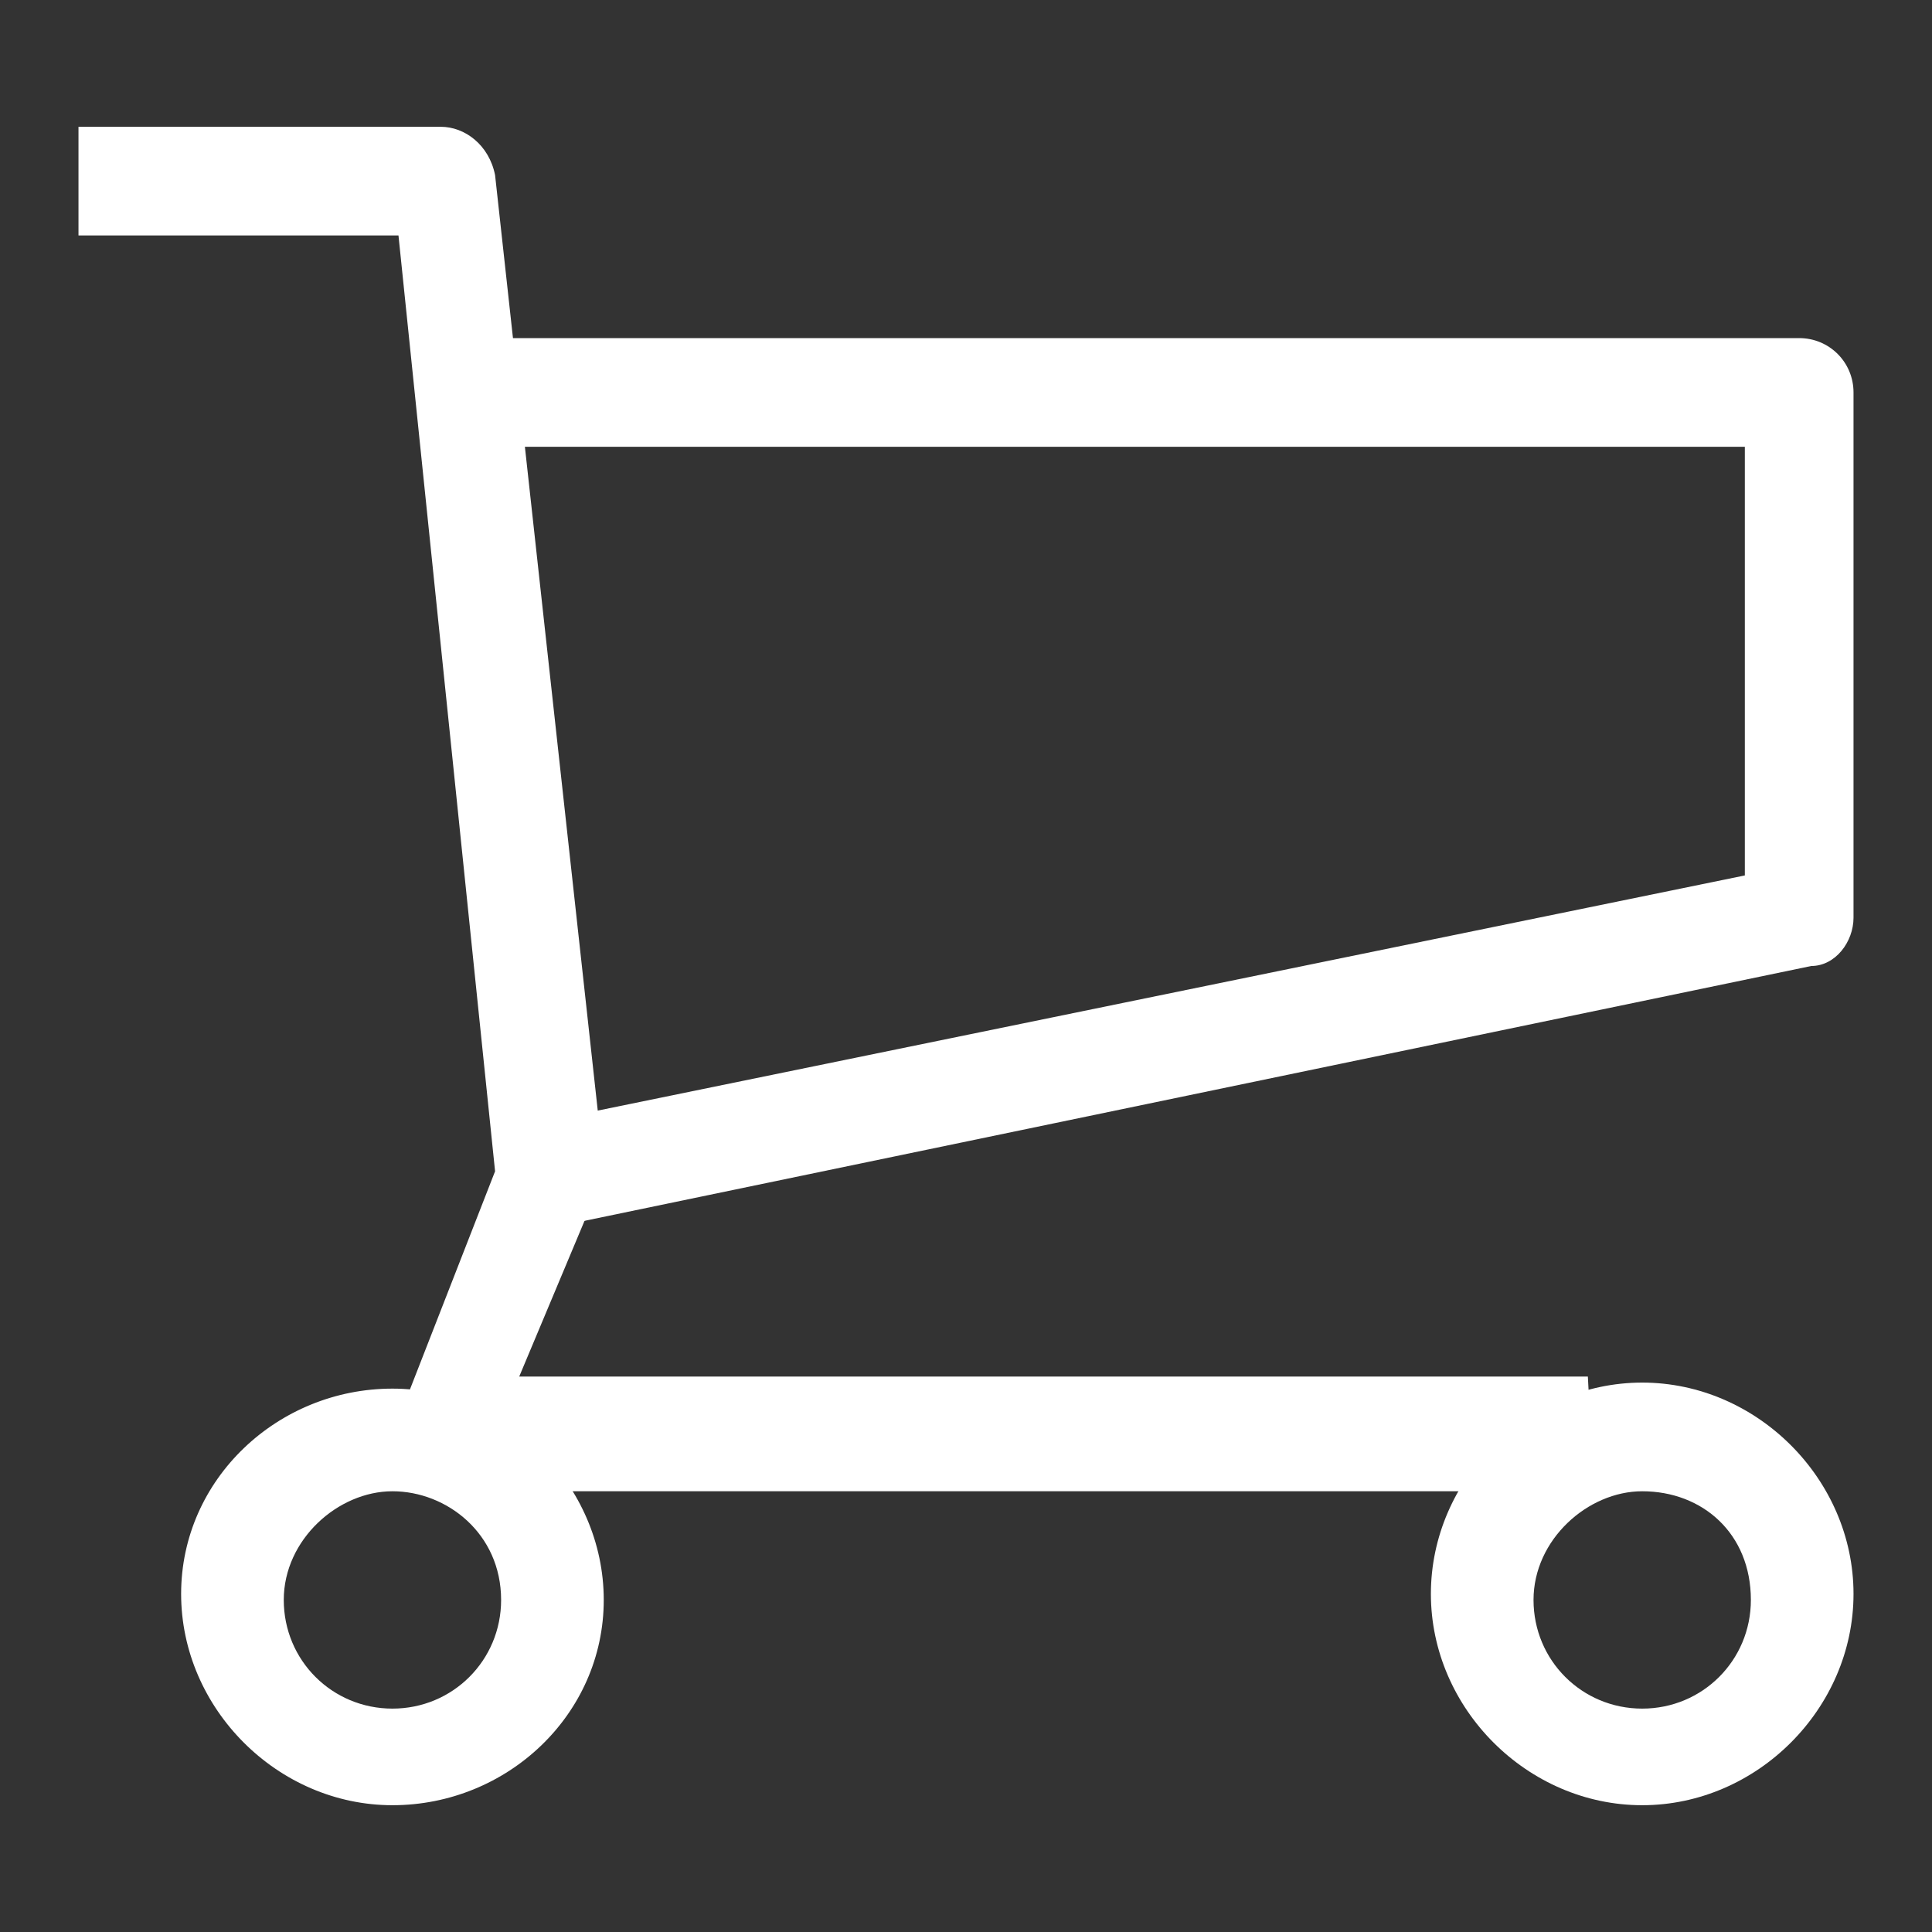 <?xml version="1.0" encoding="utf-8"?>
<!-- Generator: Adobe Illustrator 26.0.1, SVG Export Plug-In . SVG Version: 6.00 Build 0)  -->
<svg version="1.1" id="レイヤー_1" xmlns="http://www.w3.org/2000/svg" xmlns:xlink="http://www.w3.org/1999/xlink" x="0px"
	 y="0px" viewBox="0 0 32 32" style="enable-background:new 0 0 32 32;" xml:space="preserve">
<rect x="0" y="0" width="32" height="32" fill="#333333" stroke="none"/>
<style type="text/css">
	.st0{display:none;}
	.st1{display:inline;fill:#FFFFFF;}
	.st2{display:inline;fill:#DD7B1D;}
	.st3{fill:#FFFFFF;}
</style>
<g class="st0">
	<path class="st1" d="M16,0.6c8.9,0,16,6.9,16,15.4s-7.1,15.4-16,15.4C7.1,31.4,0,24.5,0,16S7.1,0.6,16,0.6L16,0.6z"/>
	<path class="st2" d="M22.5,3.9l0,4l-3.2,0c0,0-1.2,0.3-1.3,1.1c0,0.8-0.1,3.6-0.1,3.6l4.4,0L21.8,17L18,17L18,28c0,0-1,0.2-2.4,0.1
		c-1.6,0-2.2-0.2-2.2-0.2l0-11H9.5v-4.4h3.9l0-4.1C14,4.5,16.5,3.9,22.5,3.9L22.5,3.9z"/>
</g>
<g>
	<path class="st3" d="M26.4,24.7h-19c-0.3,0-0.6-0.1-0.7-0.4c-0.2-0.2-0.2-0.6-0.1-0.8l1.6-4.1L6.6,3.9H1.3V2.1h6
		c0.4,0,0.8,0.3,0.9,0.8L10,19.3c0,0.1,0,0.2-0.1,0.4l-1.3,3.1h17.7L26.4,24.7"/>
	<path class="st3" d="M9.3,20.3l-0.4-1.7l20-4.1V7.4H8.2V5.6h21.6c0.5,0,0.9,0.4,0.9,0.9v8.7c0,0.4-0.3,0.8-0.7,0.8L9.3,20.3"/>
	<path class="st3" d="M27.2,29.9c-1.9,0-3.5-1.6-3.5-3.5s1.6-3.5,3.5-3.5s3.5,1.6,3.5,3.5S29.1,29.9,27.2,29.9 M27.2,24.7
		c-0.9,0-1.8,0.8-1.8,1.8s0.8,1.8,1.8,1.8c1,0,1.8-0.8,1.8-1.8C29,25.4,28.2,24.7,27.2,24.7"/>
	<path class="st3" d="M6.5,29.9c-1.9,0-3.5-1.6-3.5-3.5S4.6,23,6.5,23s3.5,1.6,3.5,3.5S8.4,29.9,6.5,29.9 M6.5,24.7
		c-0.9,0-1.8,0.8-1.8,1.8s0.8,1.8,1.8,1.8s1.8-0.8,1.8-1.8C8.3,25.4,7.4,24.7,6.5,24.7"/>
</g>
</svg>
